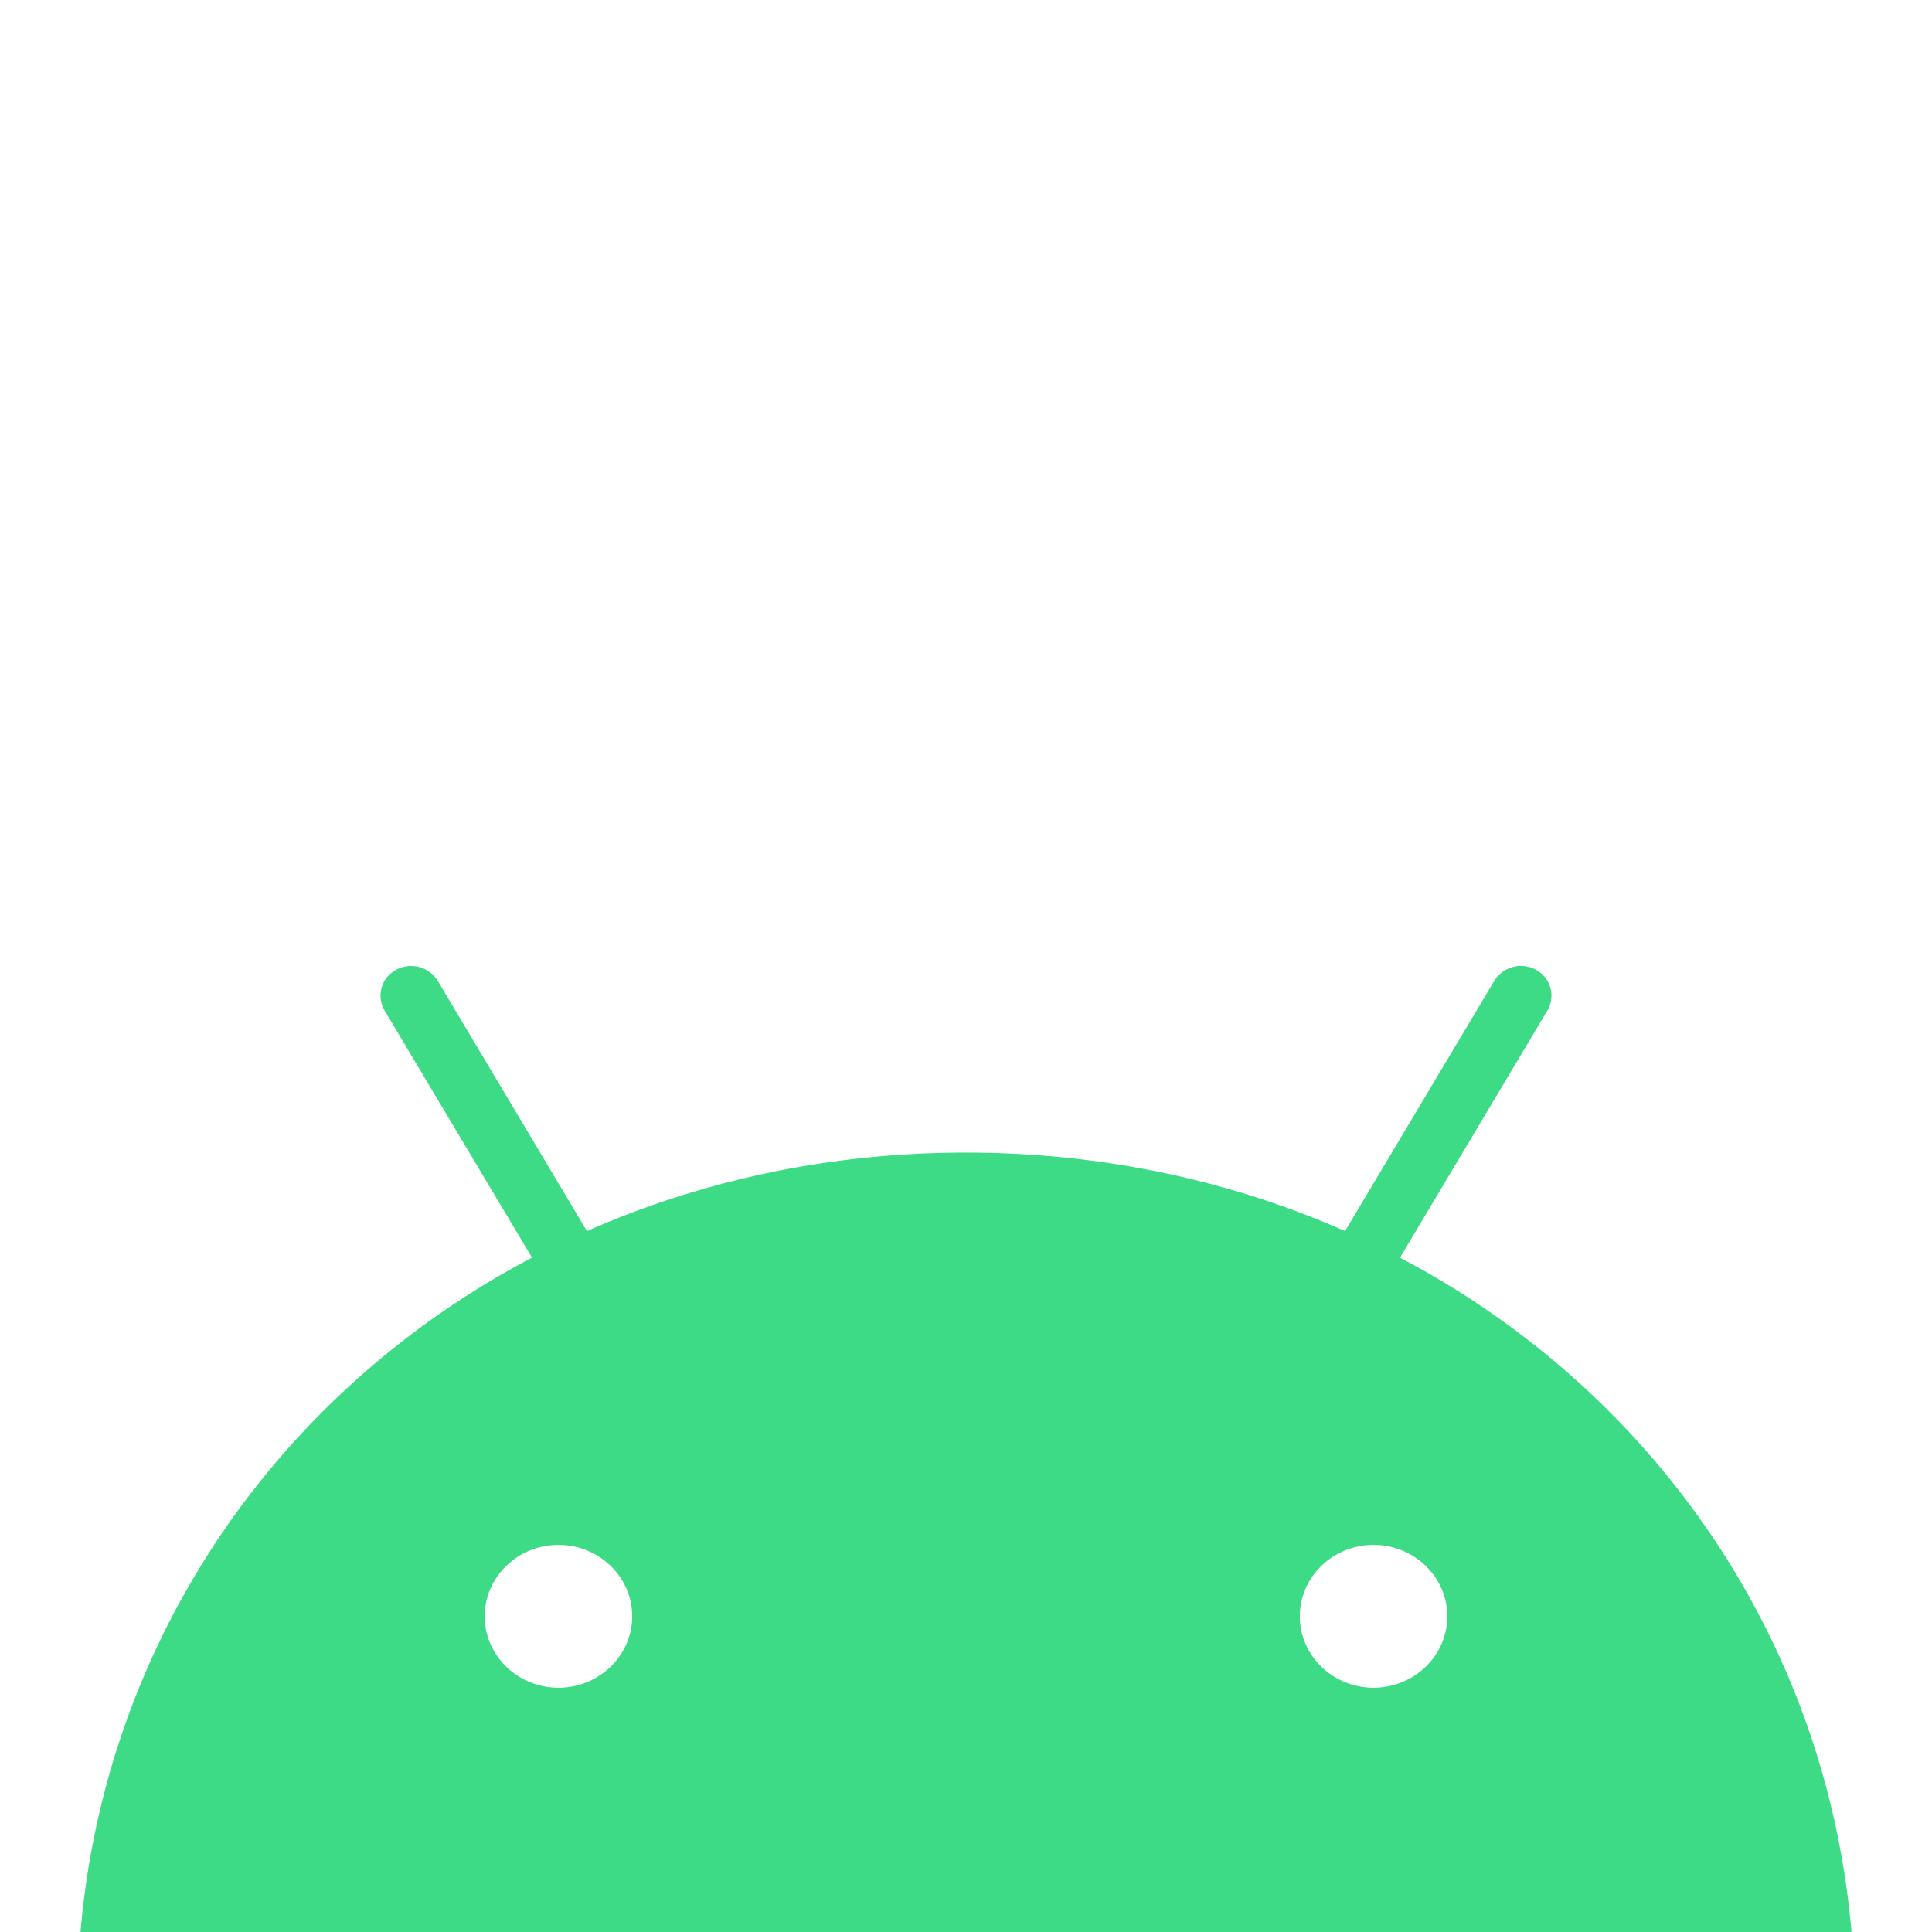 <svg xmlns="http://www.w3.org/2000/svg" fill="none" viewBox="0 0 50 50" height="50" width="50">
    <path fill="#3DDB85" d="M35.547 43.678c-1.052 0-1.908-.83-1.908-1.849 0-1.018.856-1.847 1.908-1.847 1.053 0 1.909.829 1.909 1.847 0 1.02-.856 1.849-1.909 1.849zm-21.095 0c-1.052 0-1.908-.83-1.908-1.849 0-1.018.856-1.847 1.908-1.847 1.053 0 1.909.829 1.909 1.847 0 1.02-.856 1.849-1.909 1.849zm21.78-11.13 3.814-6.396a.756.756 0 0 0-.29-1.05.809.809 0 0 0-1.084.282L34.81 31.86c-2.954-1.304-6.27-2.031-9.81-2.031-3.54 0-6.856.727-9.81 2.031l-3.862-6.476a.81.81 0 0 0-1.084-.281.755.755 0 0 0-.29 1.05l3.814 6.395C7.218 35.996 2.738 42.416 2.083 50h45.834c-.656-7.584-5.136-14.004-11.685-17.452z"></path>
</svg>
